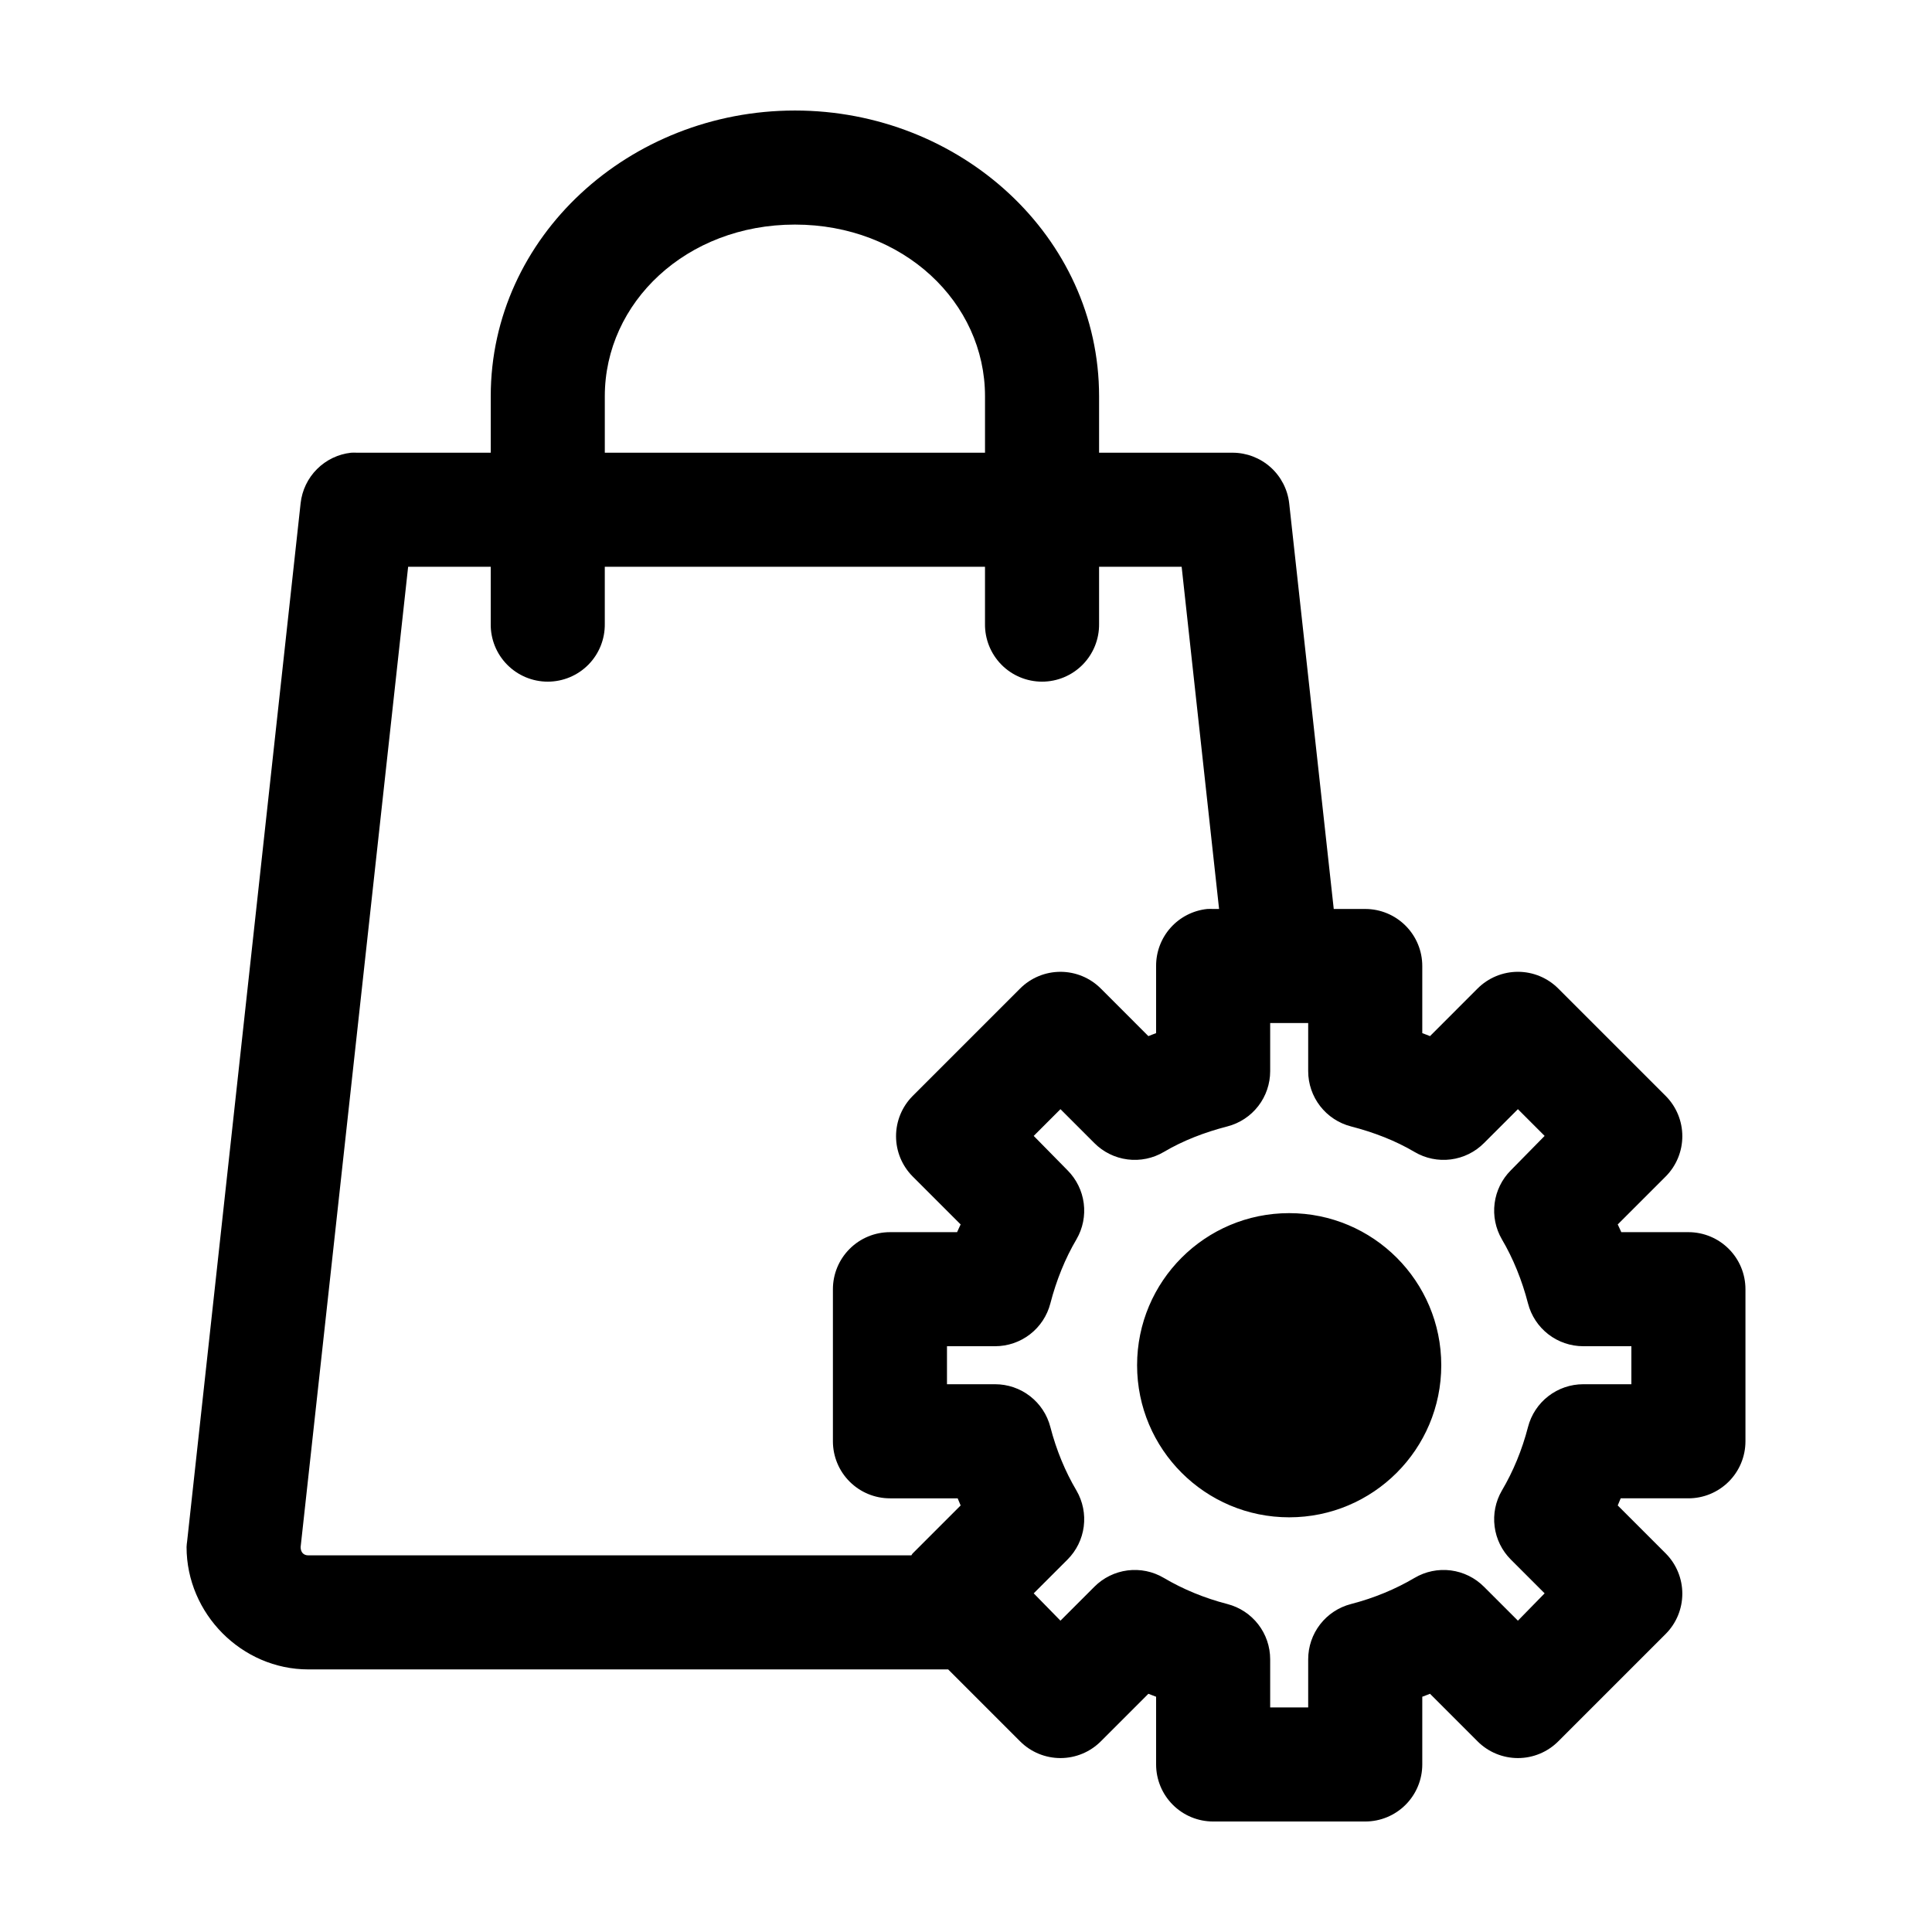 <?xml version="1.0" encoding="UTF-8"?>
<!-- The Best Svg Icon site in the world: iconSvg.co, Visit us! https://iconsvg.co -->
<svg fill="#000000" width="800px" height="800px" version="1.1" viewBox="144 144 512 512" xmlns="http://www.w3.org/2000/svg">
 <path d="m354.66 173.29c-43.801 0-80.609 33.355-80.609 75.727v14.957h-35.426c-0.523-0.027-1.051-0.027-1.574 0-3.422 0.375-6.609 1.906-9.043 4.34s-3.965 5.621-4.34 9.043l-30.07 275.05c-0.078 0.52-0.133 1.047-0.156 1.574 0 17.66 14.613 32.43 32.273 32.43h169.56l19.051 19.051c2.836 2.848 6.691 4.445 10.707 4.445 4.019 0 7.871-1.598 10.707-4.445l12.594-12.594c0.676 0.281 1.367 0.52 2.047 0.785v17.949c0 4.008 1.594 7.852 4.43 10.688 2.832 2.836 6.676 4.426 10.684 4.426h40.305c4.012 0 7.856-1.59 10.688-4.426 2.836-2.836 4.43-6.68 4.43-10.688v-17.949c0.68-0.266 1.371-0.5 2.047-0.785l12.594 12.594c2.836 2.848 6.688 4.445 10.707 4.445 4.016 0 7.867-1.598 10.703-4.445l28.5-28.496c2.797-2.828 4.363-6.648 4.363-10.625 0-3.981-1.566-7.801-4.363-10.629l-12.754-12.754c0.266-0.633 0.535-1.25 0.785-1.887h17.949c4.008 0 7.852-1.594 10.688-4.43 2.836-2.832 4.426-6.676 4.426-10.688v-40.305c0-4.008-1.59-7.852-4.426-10.684-2.836-2.836-6.68-4.43-10.688-4.43h-17.789c-0.277-0.699-0.652-1.352-0.945-2.047l12.754-12.75c2.797-2.832 4.363-6.648 4.363-10.629s-1.566-7.797-4.363-10.629l-28.5-28.496c-2.836-2.844-6.688-4.445-10.703-4.445-4.019 0-7.871 1.602-10.707 4.445l-12.594 12.598c-0.676-0.285-1.367-0.52-2.047-0.789v-17.789c0-4.012-1.594-7.856-4.43-10.688-2.832-2.836-6.676-4.43-10.688-4.43h-8.344l-11.809-107.53c-0.422-3.672-2.18-7.066-4.934-9.531-2.758-2.465-6.324-3.836-10.023-3.852h-35.422v-14.957c0-42.371-36.809-75.727-80.609-75.727zm0 30.227c28.77 0 50.379 20.637 50.379 45.5v14.957h-100.76v-14.957c0-24.863 21.613-45.5 50.383-45.5zm-102.5 90.688h21.887v15.113c-0.059 4.047 1.508 7.945 4.352 10.828 2.84 2.879 6.715 4.5 10.762 4.5s7.922-1.621 10.766-4.5c2.84-2.883 4.406-6.781 4.348-10.828v-15.113h100.76v15.113c-0.055 4.047 1.512 7.945 4.352 10.828 2.84 2.879 6.719 4.5 10.766 4.5 4.043 0 7.922-1.621 10.762-4.5 2.84-2.883 4.41-6.781 4.352-10.828v-15.113h21.883l9.918 90.684h-1.574c-0.523-0.027-1.047-0.027-1.574 0-3.727 0.391-7.18 2.156-9.684 4.949-2.5 2.793-3.875 6.418-3.856 10.168v17.789c-0.68 0.266-1.371 0.504-2.047 0.789l-12.594-12.598c-2.836-2.844-6.688-4.445-10.707-4.445-4.016 0-7.871 1.602-10.707 4.445l-28.496 28.496c-2.797 2.832-4.367 6.648-4.367 10.629s1.57 7.797 4.367 10.629l12.754 12.75c-0.293 0.695-0.668 1.348-0.945 2.047h-17.789c-4.012 0-7.856 1.594-10.688 4.43-2.836 2.832-4.43 6.676-4.43 10.684v40.305c0 4.012 1.594 7.856 4.43 10.688 2.832 2.836 6.676 4.43 10.688 4.43h17.945c0.254 0.637 0.523 1.254 0.789 1.887l-12.754 12.754c-0.105 0.156-0.211 0.312-0.312 0.473h-159.8c-1.324 0-2.047-0.879-2.047-2.203zm228.45 120.91h10.074v12.754c0 3.352 1.113 6.609 3.164 9.258 2.051 2.652 4.926 4.543 8.172 5.383 6.129 1.586 11.793 3.781 16.848 6.769 2.894 1.711 6.277 2.41 9.613 1.98 3.336-0.426 6.438-1.953 8.805-4.344l8.977-8.973 7.082 7.086-8.973 9.129c-2.352 2.359-3.856 5.43-4.281 8.73-0.43 3.305 0.246 6.656 1.922 9.535 2.988 5.055 5.34 10.871 6.926 17.004 0.84 3.246 2.731 6.121 5.383 8.172 2.648 2.051 5.906 3.164 9.258 3.164h12.754v10.074h-12.754c-3.352 0-6.609 1.113-9.258 3.164-2.652 2.051-4.543 4.926-5.383 8.172-1.586 6.129-3.938 11.789-6.926 16.848-1.676 2.879-2.352 6.231-1.922 9.531 0.426 3.305 1.93 6.371 4.281 8.73l8.973 8.973-7.082 7.242-8.977-8.973c-2.367-2.387-5.469-3.914-8.805-4.344-3.336-0.426-6.719 0.27-9.613 1.984-5.055 2.988-10.719 5.34-16.848 6.926-3.246 0.84-6.121 2.731-8.172 5.383-2.051 2.648-3.164 5.906-3.164 9.258v12.754h-10.074v-12.754c0-3.352-1.113-6.609-3.164-9.258-2.051-2.652-4.926-4.543-8.172-5.383-6.133-1.586-11.793-3.938-16.848-6.926-2.894-1.715-6.277-2.41-9.617-1.984-3.336 0.43-6.434 1.957-8.805 4.344l-8.973 8.973-7.086-7.242 8.977-8.973c2.348-2.359 3.856-5.426 4.281-8.73 0.426-3.301-0.246-6.652-1.922-9.531-2.988-5.059-5.34-10.719-6.926-16.848-0.84-3.246-2.731-6.121-5.383-8.172-2.648-2.051-5.906-3.164-9.258-3.164h-12.754v-10.074h12.754c3.352 0 6.609-1.113 9.258-3.164 2.652-2.051 4.543-4.926 5.383-8.172 1.586-6.133 3.938-11.949 6.926-17.004 1.676-2.879 2.348-6.231 1.922-9.535-0.426-3.301-1.934-6.371-4.281-8.73l-8.977-9.129 7.086-7.086 8.973 8.973c2.371 2.391 5.469 3.918 8.805 4.344 3.34 0.43 6.723-0.27 9.617-1.98 5.055-2.988 10.715-5.184 16.848-6.769 3.246-0.84 6.121-2.731 8.172-5.383 2.051-2.648 3.164-5.906 3.164-9.258zm5.035 50.379c-22.258 0-40.305 18.047-40.305 40.305 0 22.262 18.047 40.305 40.305 40.305 22.262 0 40.305-18.043 40.305-40.305 0-22.258-18.043-40.305-40.305-40.305z"/>
</svg>